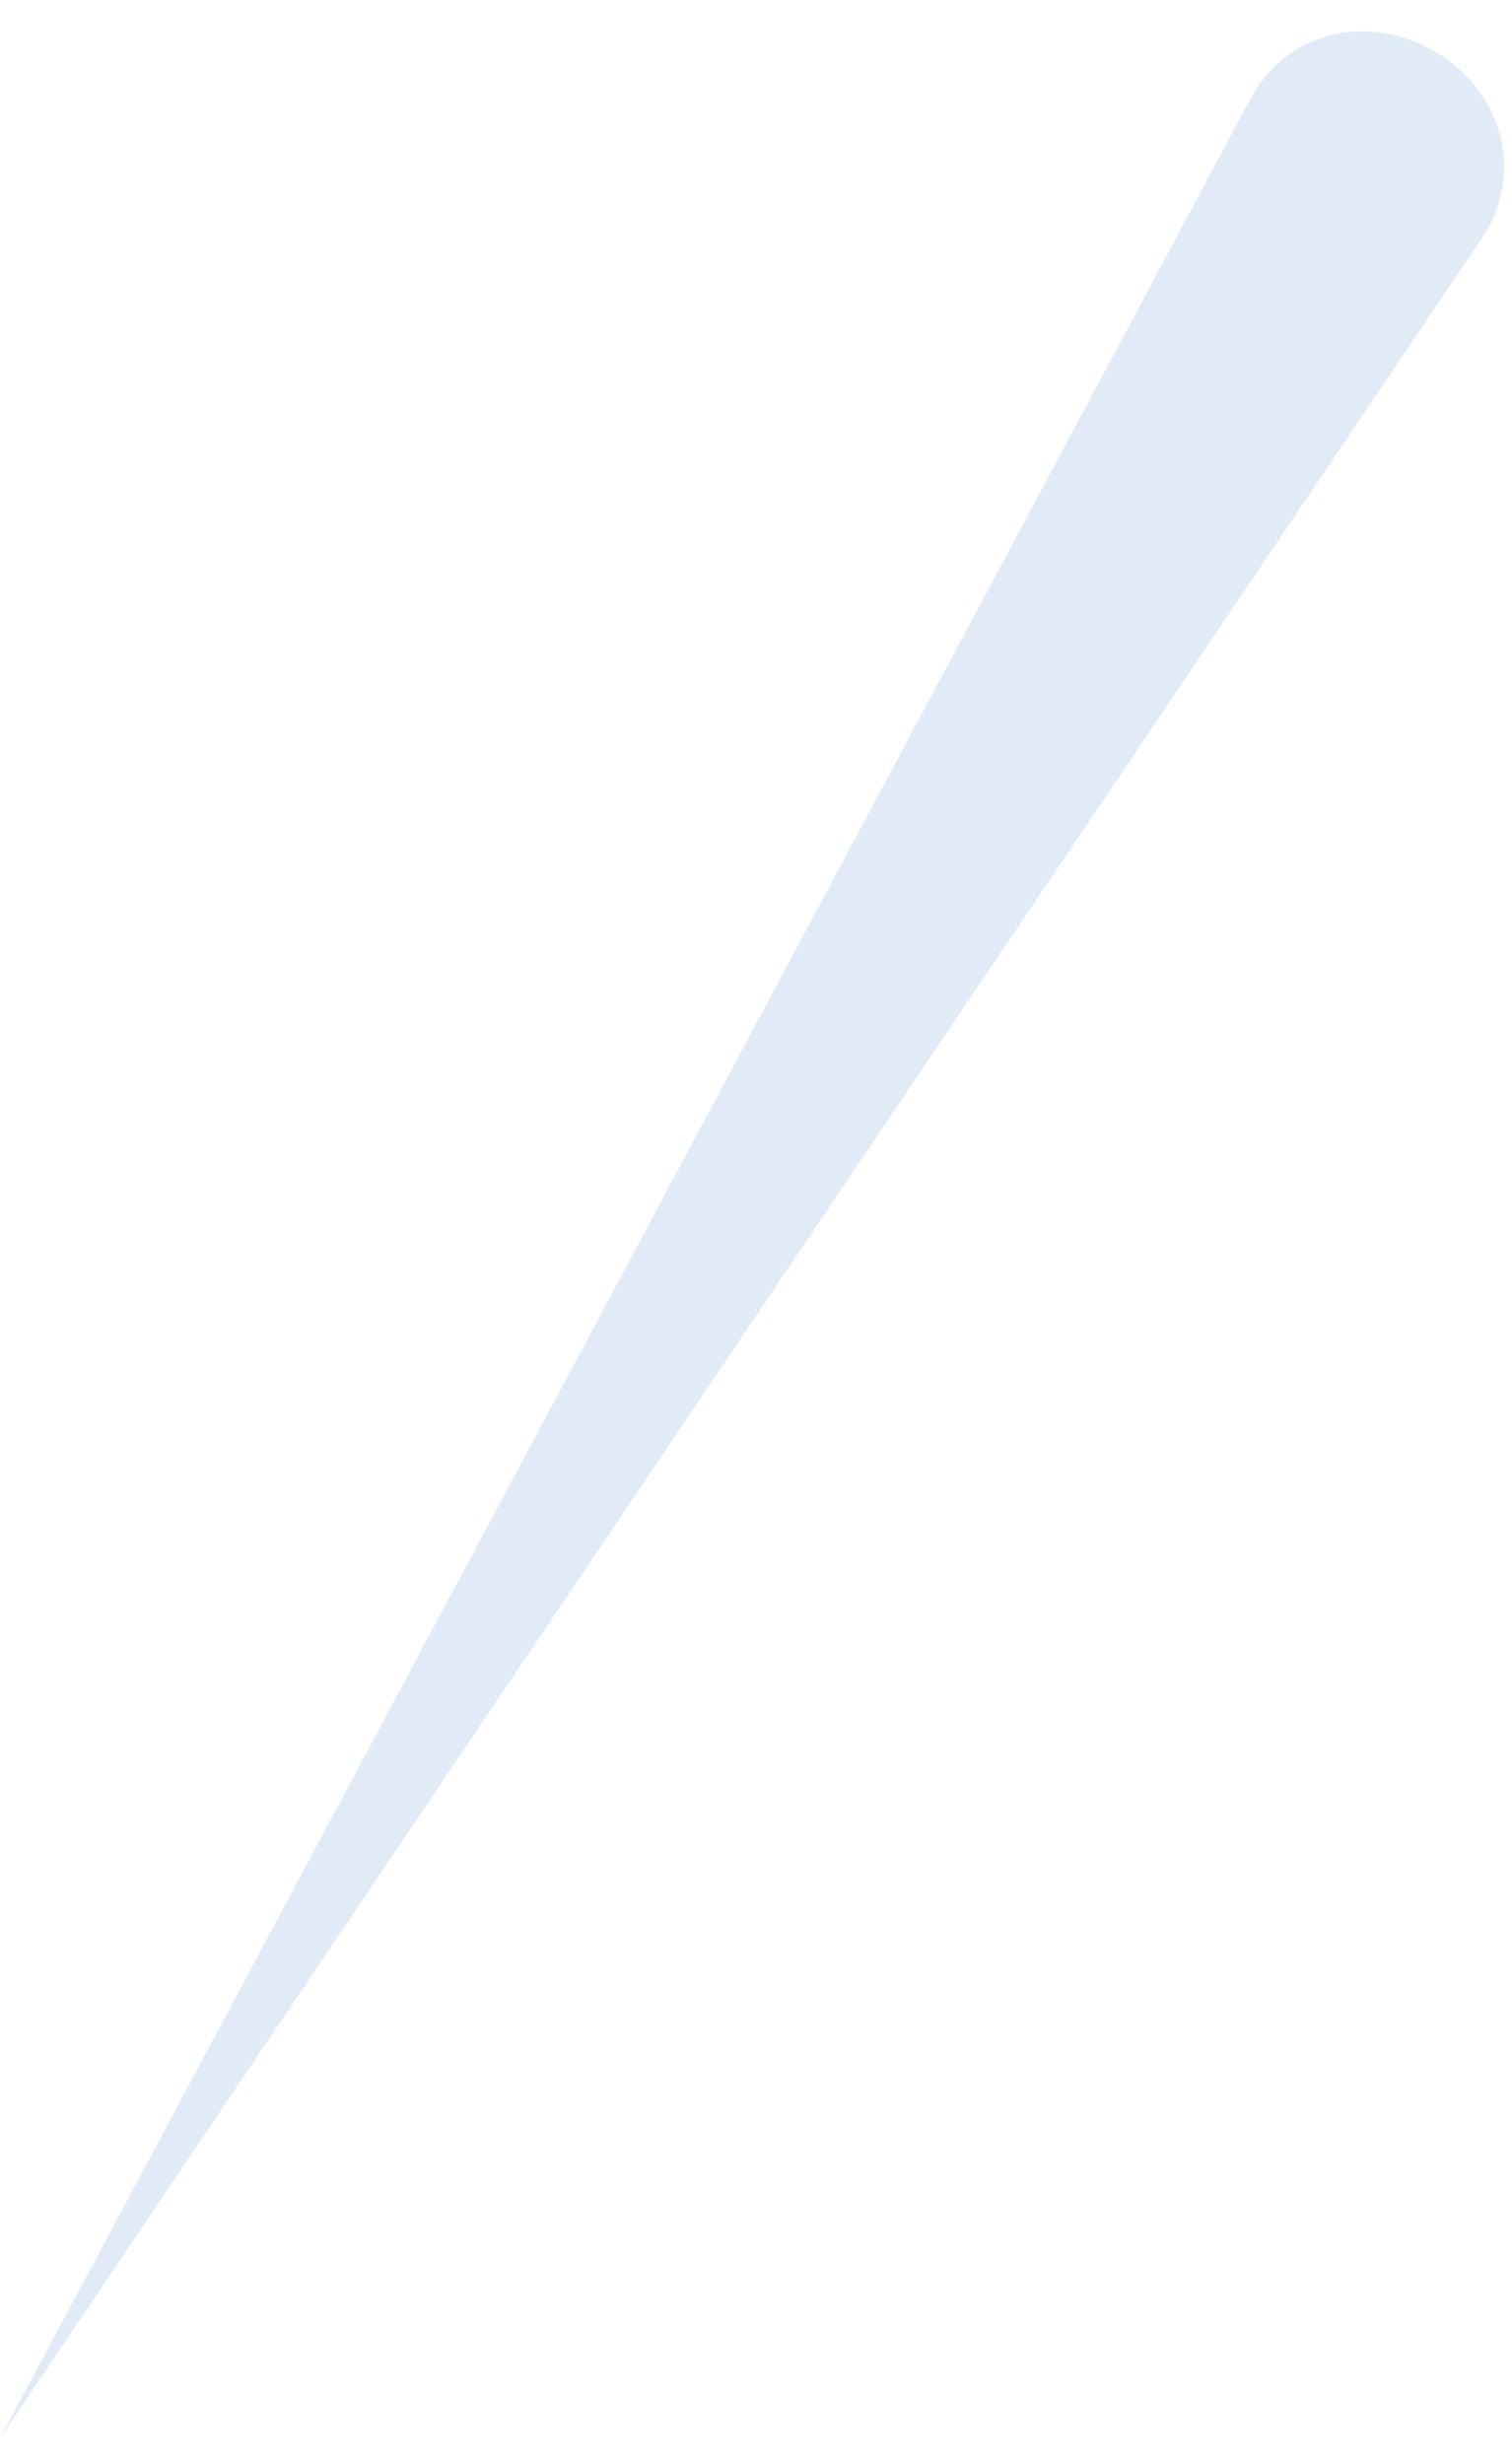 <?xml version="1.0" encoding="utf-8"?>
<svg xmlns="http://www.w3.org/2000/svg" fill="none" height="100%" overflow="visible" preserveAspectRatio="none" style="display: block;" viewBox="0 0 27 44" width="100%">
<path d="M26.468 4.244C26.826 3.713 26.95 3.071 26.795 2.45C26.641 1.829 26.221 1.28 25.645 0.933C25.069 0.586 24.387 0.473 23.767 0.627C23.145 0.781 22.636 1.191 22.334 1.756C22.334 1.756 22.334 1.756 22.334 1.756C21.962 2.452 21.59 3.149 21.218 3.845C14.517 16.381 7.817 28.916 1.117 41.452C0.744 42.148 0.372 42.844 0 43.541C0.441 42.886 0.882 42.231 1.323 41.576C9.264 29.787 17.204 17.998 25.144 6.209C25.585 5.554 26.027 4.899 26.468 4.244Z" fill="#3976CB" fill-opacity="0.15" id="Vector 15"/>
</svg>